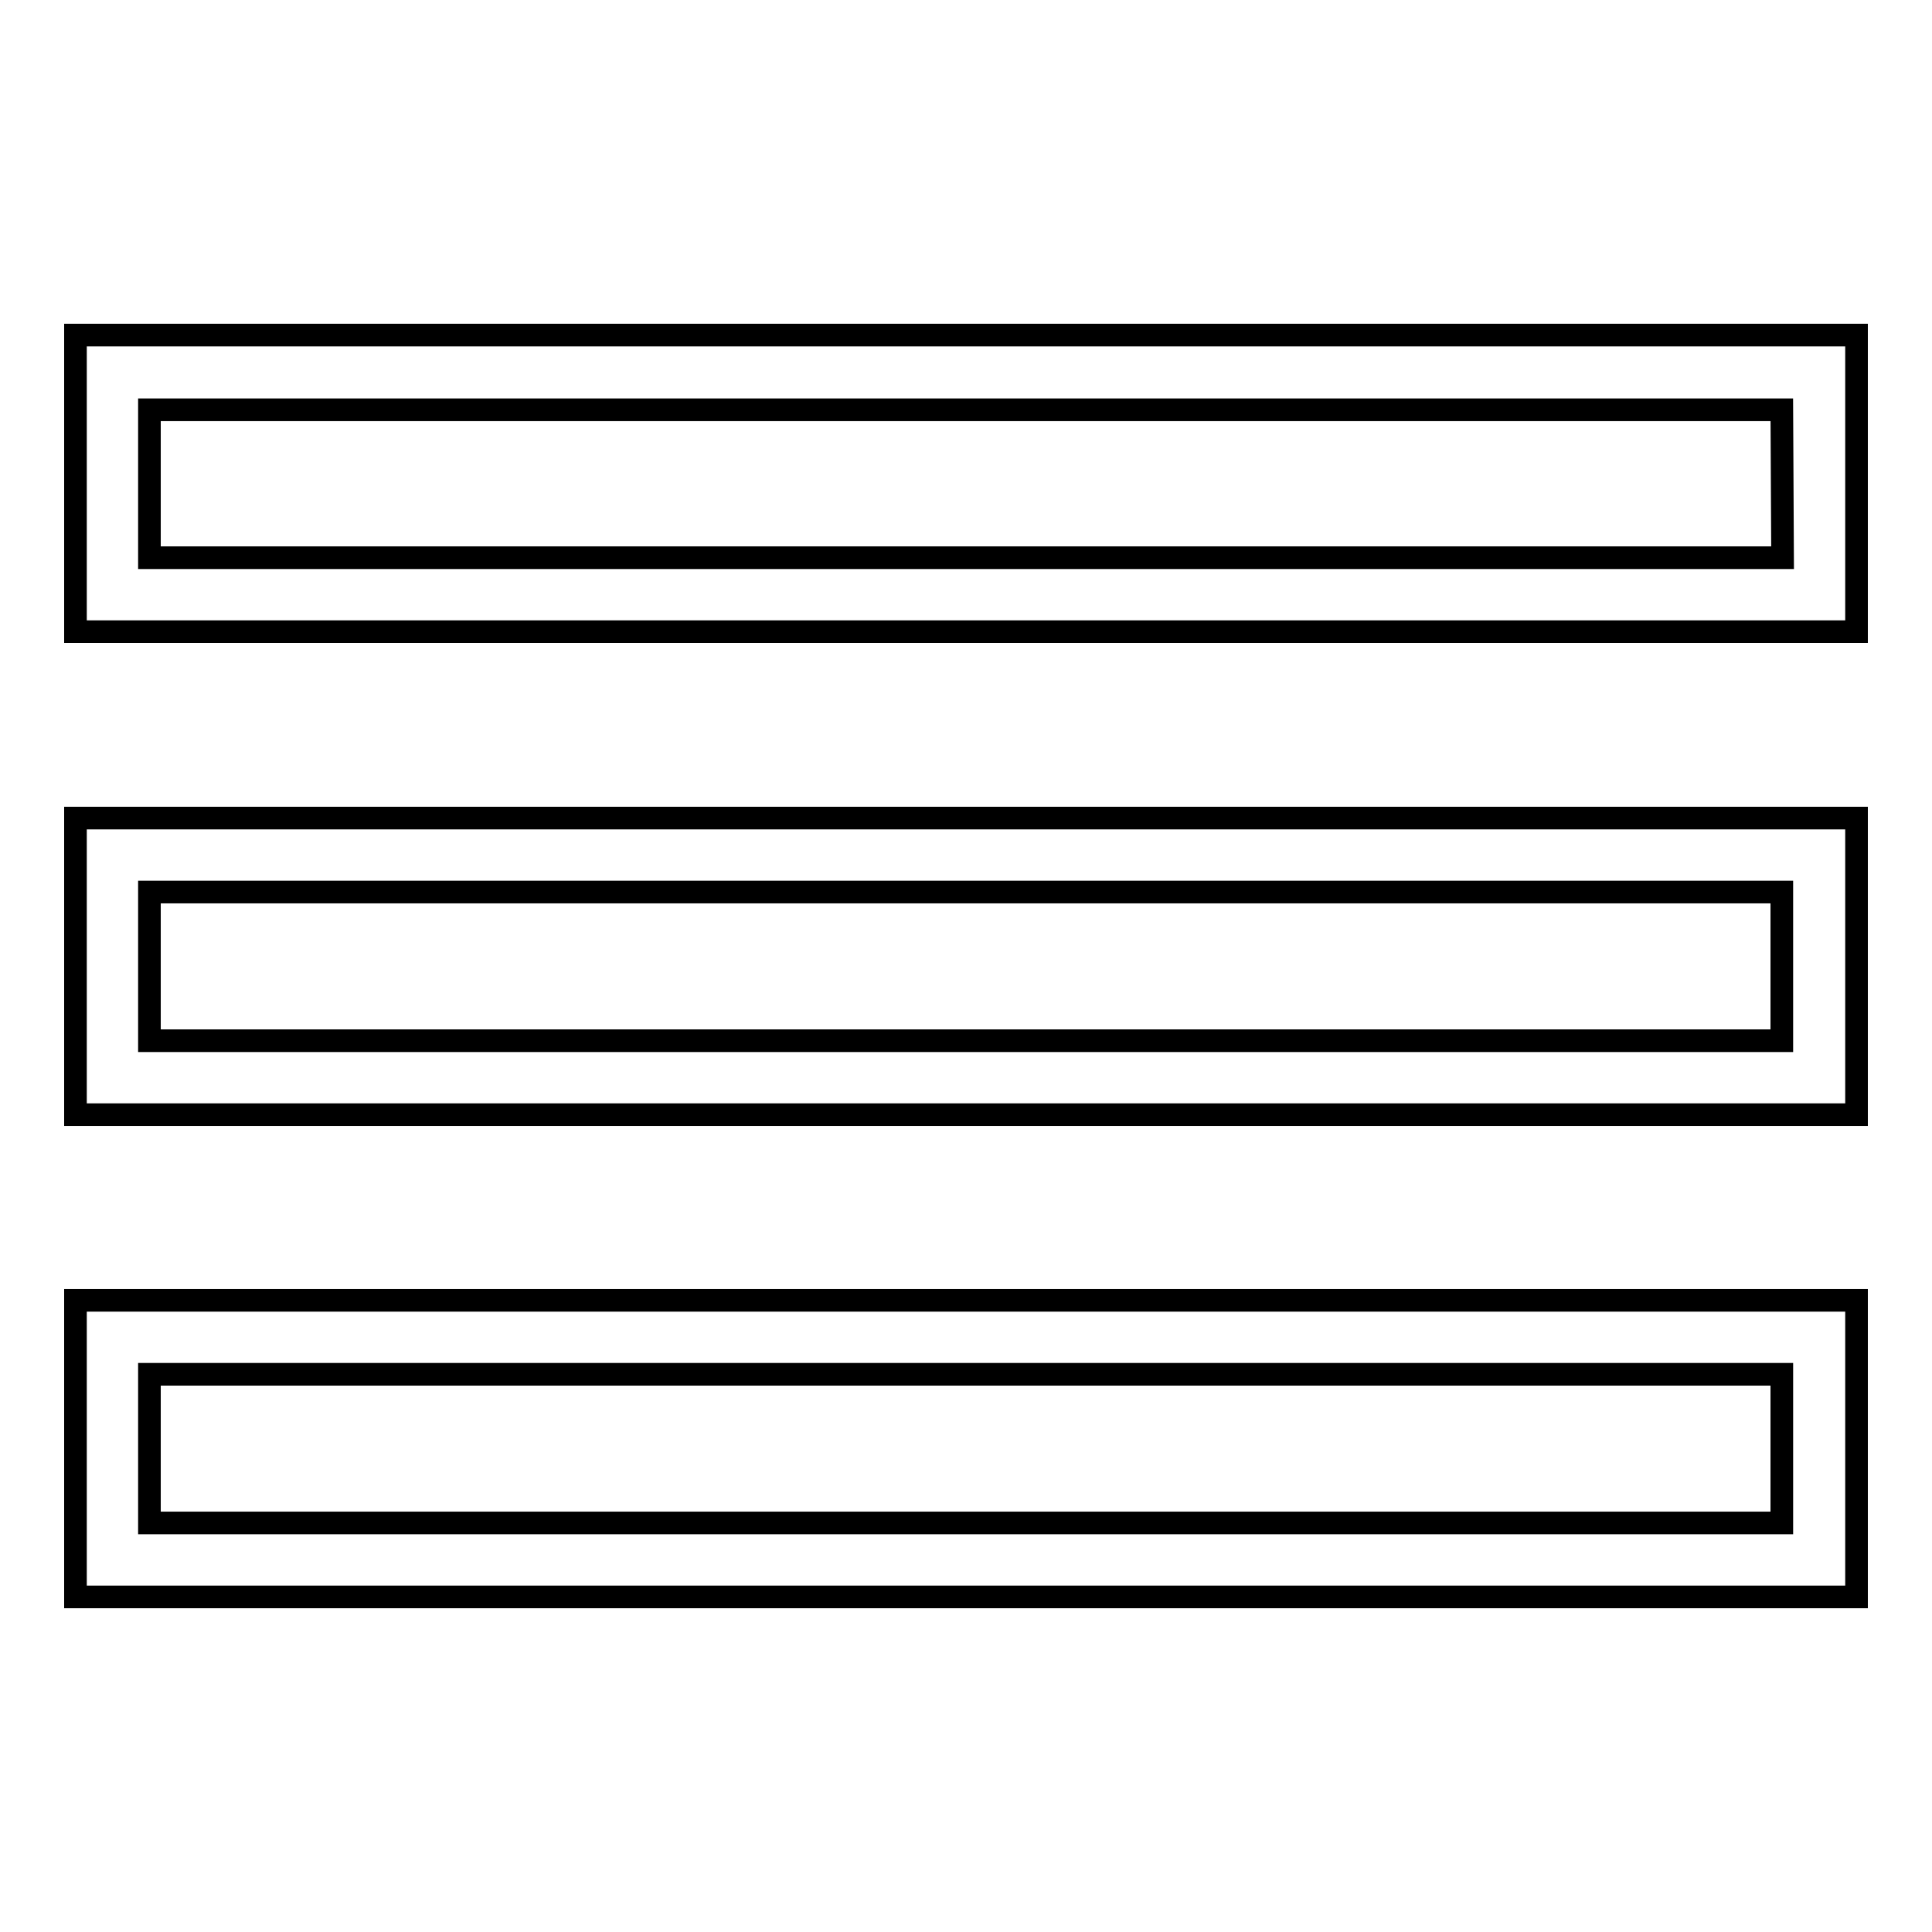 <?xml version="1.0" encoding="utf-8"?>
<!-- Svg Vector Icons : http://www.onlinewebfonts.com/icon -->
<!DOCTYPE svg PUBLIC "-//W3C//DTD SVG 1.1//EN" "http://www.w3.org/Graphics/SVG/1.1/DTD/svg11.dtd">
<svg version="1.1" xmlns="http://www.w3.org/2000/svg" xmlns:xlink="http://www.w3.org/1999/xlink" x="0px" y="0px" viewBox="0 0 256 256" enable-background="new 0 0 256 256" xml:space="preserve">
<g><g><path stroke-width="3" fill-opacity="0" stroke="#000000"  d="M10,44.4v39.3h236V44.4H10z M236.2,73.9H19.8V54.3h216.3L236.2,73.9L236.2,73.9z"/><path stroke-width="3" fill-opacity="0" stroke="#000000"  d="M10,147.7h236v-39.3H10V147.7z M19.8,118.2h216.3v19.7H19.8V118.2z"/><path stroke-width="3" fill-opacity="0" stroke="#000000"  d="M10,211.6h236v-39.3H10V211.6z M19.8,182.1h216.3v19.7H19.8V182.1z"/></g></g>
</svg>